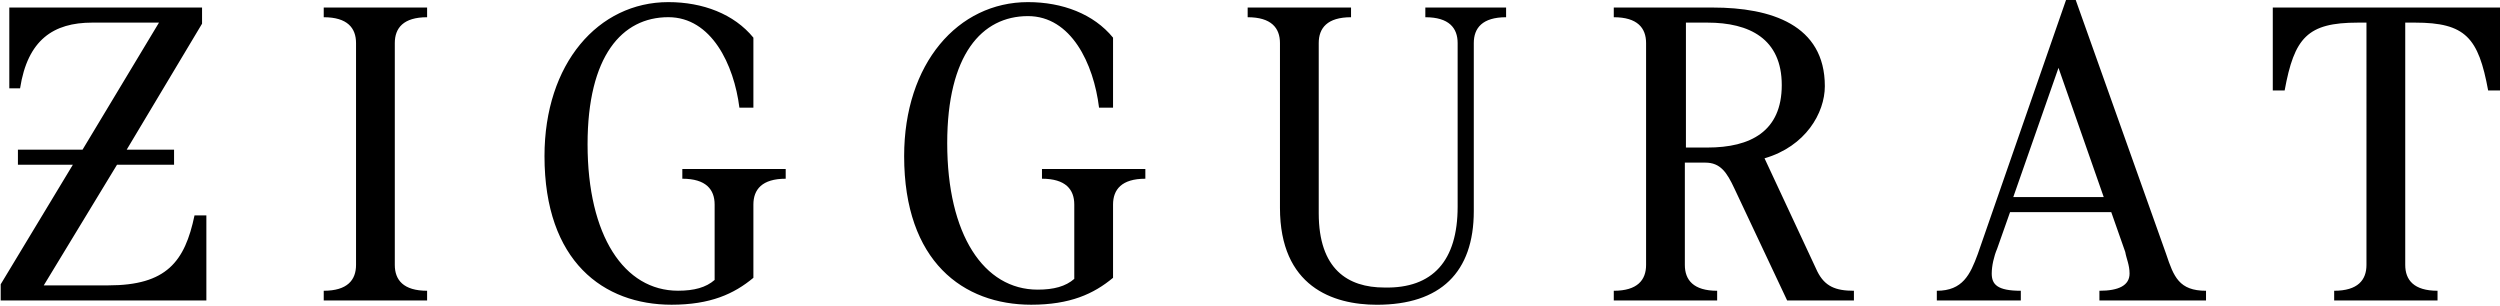 <?xml version="1.0" encoding="UTF-8"?> <svg xmlns="http://www.w3.org/2000/svg" width="1354" height="166" viewBox="0 0 1354 166" fill="none"><path d="M94.272 89.234h-30.91l-39.659 65.323h34.993c31.493 0 41.408-12.831 46.657-37.91h6.415v46.076H.375v-8.749l39.075-64.74H9.706V81.07H44.7l41.408-68.823h-36.16c-20.995 0-34.992 9.332-39.074 35.578H5.04V4.081h104.394v8.749L68.61 81.069h25.662v8.165zm119.552 54.242c0 8.165 4.666 13.997 17.496 13.997v5.25h-55.987v-5.25c12.83 0 17.496-5.832 17.496-13.997V23.328c0-8.165-4.666-13.998-17.496-13.998V4.081h55.987v5.25c-12.83 0-17.496 5.832-17.496 13.997v120.148zm211.711-51.931v5.25c-12.83 0-17.496 5.832-17.496 13.997v39.66c-10.497 8.749-23.328 14.581-44.324 14.581-36.742 0-68.818-23.329-68.818-80.487 0-50.159 29.16-83.403 67.069-83.403 18.662 0 35.576 6.415 46.073 19.247V58.3h-7.581c-2.917-23.33-15.164-48.992-38.492-48.992-25.078 0-43.741 20.997-43.741 68.822 0 49.576 19.829 79.321 48.99 79.321 8.748 0 15.163-1.75 19.829-5.832v-40.827c0-8.165-4.666-13.998-17.496-13.998v-5.249h55.987zm194.787 0v5.25c-12.831 0-17.497 5.832-17.497 13.997v39.66c-10.497 8.749-23.328 14.581-44.324 14.581-36.742 0-68.818-23.329-68.818-80.487 0-50.159 29.16-83.403 67.069-83.403 18.663 0 35.576 6.415 46.073 19.247V58.3h-7.581c-2.916-23.913-15.164-49.575-38.492-49.575-25.078 0-43.741 20.996-43.741 68.822 0 49.576 19.829 79.321 48.99 79.321 8.748 0 15.163-1.75 19.829-5.832v-40.244c0-8.165-4.666-13.998-17.496-13.998v-5.249h55.988zm169.136 20.436V23.328c0-8.165-4.666-13.998-17.496-13.998V4.081h43.74v5.25c-12.83 0-17.496 5.832-17.496 13.997v90.986c0 33.244-18.079 50.742-52.489 50.742-23.911 0-52.489-9.916-52.489-52.492V23.328c0-8.165-4.665-13.998-17.496-13.998V4.081h55.988v5.25c-12.831 0-17.496 5.832-17.496 13.997v92.152c0 30.329 15.746 40.244 35.576 40.244 26.244.583 39.658-14.581 39.658-43.743zm138.219-107.9c31.494 0 60.654 9.332 60.654 42.577 0 14.58-10.498 32.661-32.66 39.077l28.578 61.24c4.082 8.165 9.914 10.498 19.831 10.498v5.25h-36.161l-28.577-60.657c-4.083-8.75-7.582-13.998-15.747-13.998h-11.081v55.408c0 8.165 4.666 13.997 17.496 13.997v5.25h-55.988v-5.25c12.831 0 17.496-5.832 17.496-13.997V23.328c0-8.165-4.665-13.998-17.496-13.998V4.081h53.655zm-2.916 75.821c23.329 0 40.242-8.748 40.242-33.828 0-25.079-17.497-33.828-40.242-33.828h-11.664v67.656h11.664zm248.439 57.743c4.09 12.248 7 19.83 21.58 19.83v5.249h-57.74v-5.249c10.5 0 16.33-2.916 16.33-9.332 0-4.666-1.75-8.165-2.33-11.665l-7.58-21.58h-54.82l-7 19.831c-1.75 4.082-2.92 9.332-2.92 13.414 0 5.833 2.92 9.332 15.75 9.332v5.249h-45.49v-5.249c14 0 18.08-8.749 22.16-19.83L1118.96 0h5.25l48.99 137.645zm-82.81-30.912h48.99l-24.5-69.989-24.49 69.989zm186.63-94.487c-27.42 0-34.41 8.166-39.66 36.745h-6.42V4.08H1354v44.91h-6.42c-5.24-28.58-12.24-36.745-39.65-36.745h-5.25v131.23c0 8.165 4.66 13.997 17.49 13.997v5.25h-55.98v-5.25c12.83 0 17.49-5.832 17.49-13.997V12.246h-4.66z" fill="#000"></path></svg> 